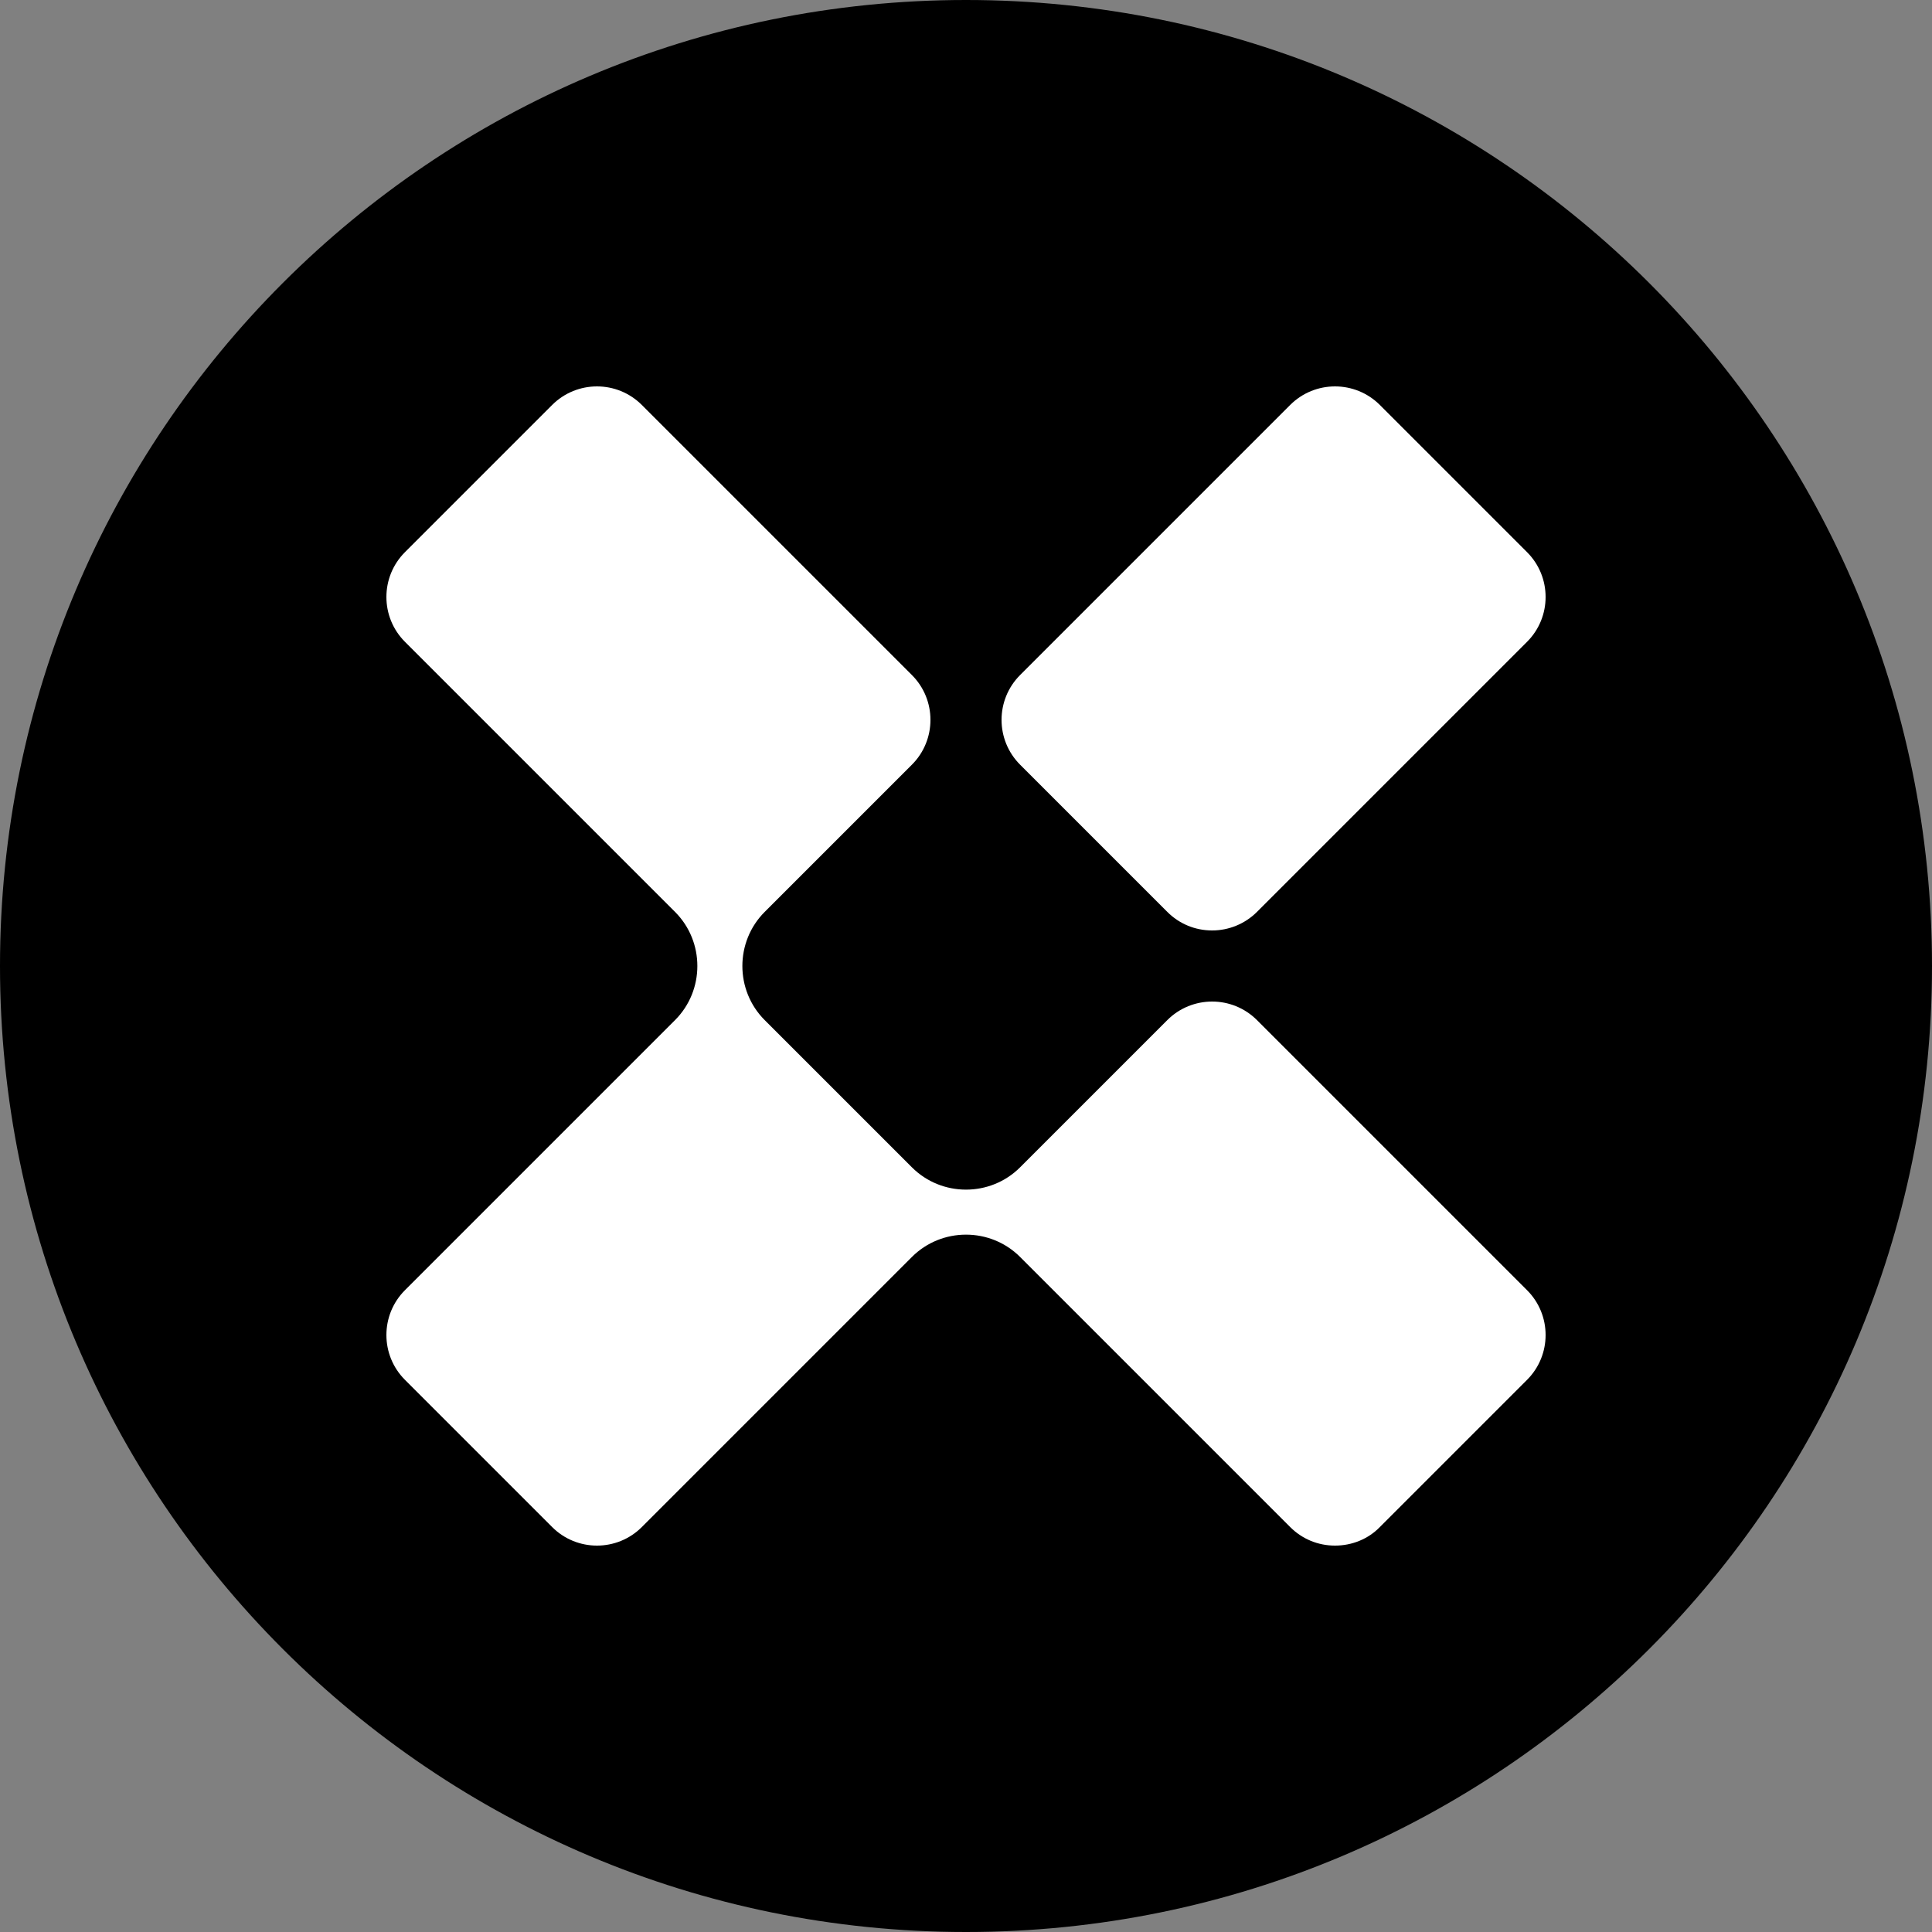 <?xml version="1.0" encoding="utf-8"?>
<!-- Generator: Adobe Illustrator 27.0.1, SVG Export Plug-In . SVG Version: 6.00 Build 0)  -->
<svg version="1.1" id="xai" xmlns="http://www.w3.org/2000/svg" xmlns:xlink="http://www.w3.org/1999/xlink" x="0px" y="0px"
	 viewBox="0 0 500 500" style="enable-background:new 0 0 500 500;" xml:space="preserve">
<rect x="0" y="0" width="500" height="500" fill="#808080" stroke="none"/>
<style type="text/css">
	.st0{fill:#FFFFFF;}
</style>
<path d="M250,0L250,0c138.1,0,250,111.9,250,250l0,0c0,138.1-111.9,250-250,250l0,0C111.9,500,0,388.1,0,250l0,0
	C0,111.9,111.9,0,250,0z"/>
<path class="st0" d="M313.7,240.8c-4.4,0-8.5-1.7-11.6-4.8L264,197.9c-6.4-6.4-6.4-16.8,0-23.2l69.9-69.9c6.4-6.4,16.8-6.4,23.2,0
	l38.1,38.1c6.4,6.4,6.4,16.8,0,23.2L325.3,236C322.2,239.1,318,240.8,313.7,240.8z"/>
<path class="st0" d="M345.5,400c-4.4,0-8.5-1.7-11.6-4.8L264,325.3c-7.7-7.7-20.3-7.7-28,0l-69.9,69.9c-6.4,6.4-16.8,6.4-23.2,0
	l-38.1-38.1c-6.4-6.4-6.4-16.8,0-23.2l69.9-69.9c7.7-7.7,7.7-20.3,0-28l-69.9-69.9c-6.4-6.4-6.4-16.8,0-23.2l38.1-38.1
	c6.4-6.4,16.8-6.4,23.2,0l69.9,69.9c6.4,6.4,6.4,16.8,0,23.2L197.9,236c-7.7,7.7-7.7,20.3,0,28l38.1,38.1c7.7,7.7,20.3,7.7,28,0
	l38.1-38.1c6.4-6.4,16.8-6.4,23.2,0l69.9,69.9c6.4,6.4,6.4,16.8,0,23.2l-38.1,38.1C354.1,398.3,349.9,400,345.5,400z"/>
</svg>
